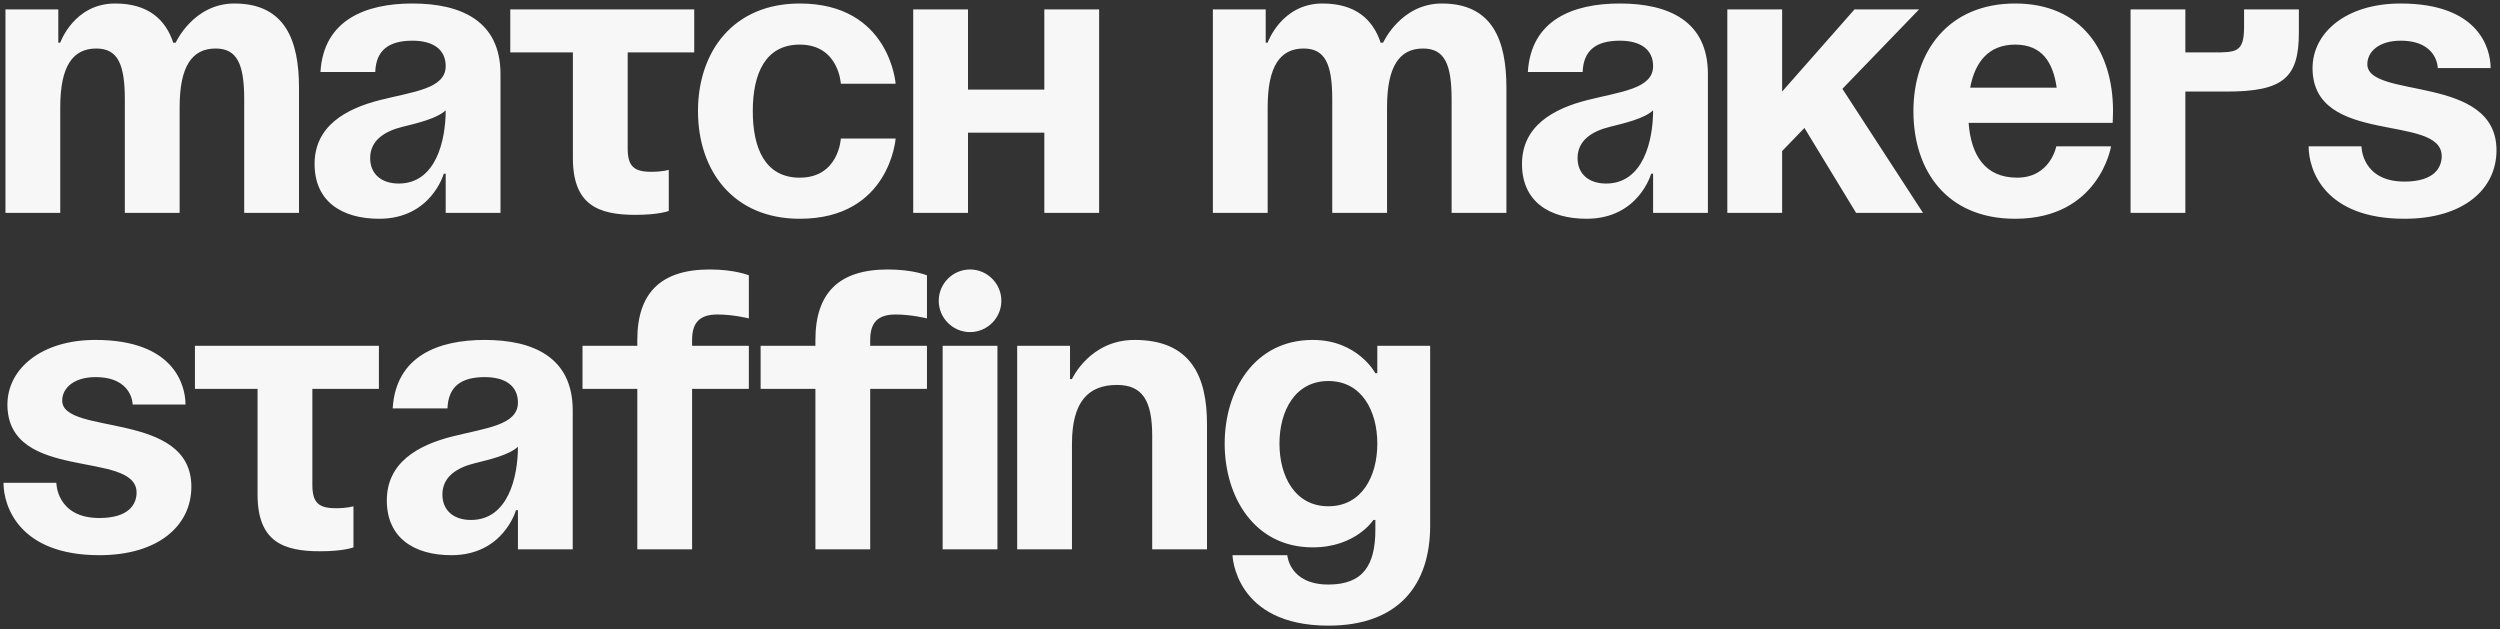 <?xml version="1.0" encoding="UTF-8"?> <svg xmlns="http://www.w3.org/2000/svg" viewBox="5999.234 5286.249 713.389 179.529"><rect x="5999.234" y="5286.249" width="713.389" height="179.529" fill="#333333" stroke="none"/><path fill="#F7F7F7" stroke="none" fill-opacity="1" stroke-width="1" stroke-opacity="1" id="tSvgd87225967b" d="M 6034.856 5347 C 6034.856 5336.204 6034.856 5325.408 6034.856 5314.612 C 6034.856 5304.56 6032.846 5300.093 6026.703 5300.093 C 6020.002 5300.093 6016.428 5305.118 6016.428 5316.845 C 6016.428 5326.897 6016.428 5336.948 6016.428 5347 C 6011.216 5347 6006.004 5347 6000.792 5347 C 6000.792 5327.641 6000.792 5308.283 6000.792 5288.924 C 6005.818 5288.924 6010.844 5288.924 6015.869 5288.924 C 6015.869 5292.089 6015.869 5295.253 6015.869 5298.417 C 6016.056 5298.417 6016.242 5298.417 6016.428 5298.417 C 6016.428 5298.417 6020.337 5287.249 6032.064 5287.249 C 6041.445 5287.249 6046.471 5291.716 6048.705 5298.529 C 6048.742 5298.492 6048.779 5298.455 6048.816 5298.417 C 6049.002 5298.417 6049.189 5298.417 6049.375 5298.417 C 6049.375 5298.417 6054.4 5287.249 6066.127 5287.249 C 6080.646 5287.249 6084.555 5297.859 6084.555 5311.261 C 6084.555 5323.174 6084.555 5335.087 6084.555 5347 C 6079.343 5347 6074.131 5347 6068.919 5347 C 6068.919 5336.204 6068.919 5325.408 6068.919 5314.612 C 6068.919 5304.56 6066.909 5300.093 6060.766 5300.093 C 6054.065 5300.093 6050.492 5305.118 6050.492 5316.845 C 6050.492 5326.897 6050.492 5336.948 6050.492 5347C 6045.28 5347 6040.068 5347 6034.856 5347Z M 6106.312 5306.794 C 6101.1 5306.794 6095.888 5306.794 6090.676 5306.794 C 6091.569 5291.94 6103.52 5287.249 6116.922 5287.249 C 6130.882 5287.249 6142.051 5292.275 6142.051 5307.352 C 6142.051 5320.568 6142.051 5333.784 6142.051 5347 C 6136.839 5347 6131.627 5347 6126.415 5347 C 6126.415 5343.277 6126.415 5339.554 6126.415 5335.832 C 6126.229 5335.832 6126.043 5335.832 6125.857 5335.832 C 6125.857 5335.832 6122.283 5348.675 6107.429 5348.675 C 6096.819 5348.675 6089.001 5343.761 6089.001 5333.039 C 6089.001 5322.206 6097.935 5317.292 6107.54 5314.835 C 6117.257 5312.378 6126.415 5311.596 6126.415 5305.118 C 6126.415 5300.539 6123.064 5297.859 6116.922 5297.859C 6110.221 5297.859 6106.535 5300.539 6106.312 5306.794Z M 6126.415 5317.739 C 6123.846 5320.084 6118.597 5321.313 6114.13 5322.43 C 6109.104 5323.658 6104.86 5326.227 6104.86 5331.364 C 6104.86 5335.832 6107.987 5338.624 6113.013 5338.624C 6123.623 5338.624 6126.415 5326.338 6126.415 5317.739Z M 6144.843 5288.924 C 6162.34 5288.924 6179.837 5288.924 6197.334 5288.924 C 6197.334 5293.019 6197.334 5297.114 6197.334 5301.209 C 6191.005 5301.209 6184.677 5301.209 6178.348 5301.209 C 6178.348 5310.33 6178.348 5319.451 6178.348 5328.572 C 6178.348 5333.598 6180.023 5335.273 6185.049 5335.273 C 6188.4 5335.273 6190.075 5334.715 6190.075 5334.715 C 6190.075 5338.624 6190.075 5342.533 6190.075 5346.442 C 6190.075 5346.442 6187.283 5347.558 6180.582 5347.558 C 6169.972 5347.558 6162.712 5344.766 6162.712 5331.364 C 6162.712 5321.313 6162.712 5311.261 6162.712 5301.209 C 6156.756 5301.209 6150.799 5301.209 6144.843 5301.209C 6144.843 5297.114 6144.843 5293.019 6144.843 5288.924Z M 6198.408 5317.962 C 6198.408 5300.986 6208.459 5287.249 6227.446 5287.249 C 6253.133 5287.249 6254.808 5310.144 6254.808 5310.144 C 6249.596 5310.144 6244.384 5310.144 6239.172 5310.144 C 6239.172 5310.144 6238.614 5298.976 6227.446 5298.976 C 6217.506 5298.976 6214.043 5307.464 6214.043 5317.962 C 6214.043 5328.46 6217.506 5336.948 6227.446 5336.948 C 6238.614 5336.948 6239.172 5325.78 6239.172 5325.78 C 6244.384 5325.78 6249.596 5325.78 6254.808 5325.78 C 6254.808 5325.78 6253.133 5348.675 6227.446 5348.675C 6208.459 5348.675 6198.408 5334.938 6198.408 5317.962Z M 6297.239 5347 C 6297.239 5339.368 6297.239 5331.736 6297.239 5324.105 C 6289.98 5324.105 6282.72 5324.105 6275.461 5324.105 C 6275.461 5331.736 6275.461 5339.368 6275.461 5347 C 6270.249 5347 6265.037 5347 6259.825 5347 C 6259.825 5327.641 6259.825 5308.283 6259.825 5288.924 C 6265.037 5288.924 6270.249 5288.924 6275.461 5288.924 C 6275.461 5296.556 6275.461 5304.188 6275.461 5311.819 C 6282.72 5311.819 6289.98 5311.819 6297.239 5311.819 C 6297.239 5304.188 6297.239 5296.556 6297.239 5288.924 C 6302.451 5288.924 6307.663 5288.924 6312.875 5288.924 C 6312.875 5308.283 6312.875 5327.641 6312.875 5347C 6307.663 5347 6302.451 5347 6297.239 5347Z M 6379.397 5347 C 6379.397 5336.204 6379.397 5325.408 6379.397 5314.612 C 6379.397 5304.56 6377.387 5300.093 6371.244 5300.093 C 6364.543 5300.093 6360.969 5305.118 6360.969 5316.845 C 6360.969 5326.897 6360.969 5336.948 6360.969 5347 C 6355.757 5347 6350.546 5347 6345.334 5347 C 6345.334 5327.641 6345.334 5308.283 6345.334 5288.924 C 6350.36 5288.924 6355.385 5288.924 6360.411 5288.924 C 6360.411 5292.089 6360.411 5295.253 6360.411 5298.417 C 6360.597 5298.417 6360.783 5298.417 6360.969 5298.417 C 6360.969 5298.417 6364.878 5287.249 6376.605 5287.249 C 6385.987 5287.249 6391.012 5291.716 6393.246 5298.529 C 6393.283 5298.492 6393.321 5298.455 6393.358 5298.417 C 6393.544 5298.417 6393.73 5298.417 6393.916 5298.417 C 6393.916 5298.417 6398.942 5287.249 6410.669 5287.249 C 6425.188 5287.249 6429.097 5297.859 6429.097 5311.261 C 6429.097 5323.174 6429.097 5335.087 6429.097 5347 C 6423.885 5347 6418.673 5347 6413.461 5347 C 6413.461 5336.204 6413.461 5325.408 6413.461 5314.612 C 6413.461 5304.56 6411.451 5300.093 6405.308 5300.093 C 6398.607 5300.093 6395.033 5305.118 6395.033 5316.845 C 6395.033 5326.897 6395.033 5336.948 6395.033 5347C 6389.821 5347 6384.609 5347 6379.397 5347Z M 6450.853 5306.794 C 6445.641 5306.794 6440.429 5306.794 6435.217 5306.794 C 6436.111 5291.94 6448.061 5287.249 6461.463 5287.249 C 6475.424 5287.249 6486.592 5292.275 6486.592 5307.352 C 6486.592 5320.568 6486.592 5333.784 6486.592 5347 C 6481.38 5347 6476.168 5347 6470.956 5347 C 6470.956 5343.277 6470.956 5339.554 6470.956 5335.832 C 6470.77 5335.832 6470.584 5335.832 6470.398 5335.832 C 6470.398 5335.832 6466.824 5348.675 6451.97 5348.675 C 6441.36 5348.675 6433.542 5343.761 6433.542 5333.039 C 6433.542 5322.206 6442.477 5317.292 6452.082 5314.835 C 6461.798 5312.378 6470.956 5311.596 6470.956 5305.118 C 6470.956 5300.539 6467.606 5297.859 6461.463 5297.859C 6454.762 5297.859 6451.077 5300.539 6450.853 5306.794Z M 6470.956 5317.739 C 6468.388 5320.084 6463.139 5321.313 6458.671 5322.43 C 6453.645 5323.658 6449.401 5326.227 6449.401 5331.364 C 6449.401 5335.832 6452.529 5338.624 6457.554 5338.624C 6468.164 5338.624 6470.956 5326.338 6470.956 5317.739Z M 6492.137 5347 C 6492.137 5327.641 6492.137 5308.283 6492.137 5288.924 C 6497.349 5288.924 6502.561 5288.924 6507.773 5288.924 C 6507.773 5296.742 6507.773 5304.56 6507.773 5312.378 C 6514.66 5304.56 6521.548 5296.742 6528.435 5288.924 C 6534.577 5288.924 6540.72 5288.924 6546.862 5288.924 C 6539.565 5296.482 6532.269 5304.039 6524.972 5311.596 C 6532.641 5323.397 6540.31 5335.199 6547.979 5347 C 6541.613 5347 6535.247 5347 6528.881 5347 C 6523.967 5338.922 6519.053 5330.843 6514.139 5322.765 C 6512.017 5324.961 6509.895 5327.157 6507.773 5329.354 C 6507.773 5335.236 6507.773 5341.118 6507.773 5347C 6502.561 5347 6497.349 5347 6492.137 5347Z M 6545.239 5317.962 C 6545.239 5300.986 6555.179 5287.249 6574.277 5287.249 C 6593.375 5287.249 6602.198 5300.986 6602.198 5317.962 C 6602.198 5319.302 6602.087 5321.313 6602.087 5321.313 C 6588.387 5321.313 6574.687 5321.313 6560.987 5321.313 C 6561.657 5330.247 6565.454 5336.948 6574.836 5336.948 C 6584.329 5336.948 6586.004 5328.014 6586.004 5328.014 C 6591.216 5328.014 6596.428 5328.014 6601.64 5328.014 C 6601.64 5328.014 6598.289 5348.675 6574.277 5348.675C 6554.733 5348.675 6545.239 5334.938 6545.239 5317.962Z M 6574.277 5298.976 C 6566.571 5298.976 6562.774 5304.113 6561.434 5311.261 C 6569.661 5311.261 6577.889 5311.261 6586.116 5311.261C 6585.111 5304.113 6581.984 5298.976 6574.277 5298.976Z M 6607.202 5347 C 6607.202 5327.641 6607.202 5308.283 6607.202 5288.924 C 6612.414 5288.924 6617.626 5288.924 6622.838 5288.924 C 6622.838 5293.019 6622.838 5297.114 6622.838 5301.209 C 6625.444 5301.209 6628.05 5301.209 6630.656 5301.209 C 6637.357 5301.209 6639.591 5301.209 6639.591 5293.95 C 6639.591 5292.275 6639.591 5290.599 6639.591 5288.924 C 6644.803 5288.924 6650.015 5288.924 6655.227 5288.924 C 6655.227 5291.158 6655.227 5293.392 6655.227 5295.625 C 6655.227 5308.469 6650.759 5312.378 6634.565 5312.378 C 6630.656 5312.378 6626.747 5312.378 6622.838 5312.378 C 6622.838 5323.919 6622.838 5335.459 6622.838 5347C 6617.626 5347 6612.414 5347 6607.202 5347Z M 6658.014 5328.014 C 6663.04 5328.014 6668.066 5328.014 6673.092 5328.014 C 6673.092 5328.014 6673.092 5338.065 6685.377 5338.065 C 6693.753 5338.065 6695.987 5334.156 6695.987 5330.806 C 6695.987 5318.52 6659.131 5328.014 6659.131 5305.677 C 6659.131 5295.625 6668.624 5287.249 6684.26 5287.249 C 6706.597 5287.249 6709.948 5300.093 6709.948 5305.677 C 6704.922 5305.677 6699.896 5305.677 6694.87 5305.677 C 6694.87 5305.677 6694.87 5297.859 6684.26 5297.859 C 6678.118 5297.859 6674.767 5300.986 6674.767 5304.56 C 6674.767 5314.612 6711.623 5307.352 6711.623 5329.131 C 6711.623 5340.299 6702.13 5348.675 6685.377 5348.675C 6662.482 5348.675 6658.014 5334.715 6658.014 5328.014Z M 6000.234 5424.014 C 6005.259 5424.014 6010.285 5424.014 6015.311 5424.014 C 6015.311 5424.014 6015.311 5434.065 6027.596 5434.065 C 6035.973 5434.065 6038.206 5430.156 6038.206 5426.806 C 6038.206 5414.521 6001.351 5424.014 6001.351 5401.677 C 6001.351 5391.625 6010.844 5383.249 6026.48 5383.249 C 6048.816 5383.249 6052.167 5396.093 6052.167 5401.677 C 6047.141 5401.677 6042.115 5401.677 6037.09 5401.677 C 6037.09 5401.677 6037.09 5393.859 6026.48 5393.859 C 6020.337 5393.859 6016.986 5396.986 6016.986 5400.56 C 6016.986 5410.612 6053.842 5403.352 6053.842 5425.131 C 6053.842 5436.299 6044.349 5444.675 6027.596 5444.675C 6004.701 5444.675 6000.234 5430.715 6000.234 5424.014Z M 6054.863 5384.924 C 6072.36 5384.924 6089.858 5384.924 6107.355 5384.924 C 6107.355 5389.019 6107.355 5393.114 6107.355 5397.209 C 6101.026 5397.209 6094.697 5397.209 6088.368 5397.209 C 6088.368 5406.33 6088.368 5415.451 6088.368 5424.572 C 6088.368 5429.598 6090.043 5431.273 6095.069 5431.273 C 6098.42 5431.273 6100.095 5430.715 6100.095 5430.715 C 6100.095 5434.624 6100.095 5438.533 6100.095 5442.442 C 6100.095 5442.442 6097.303 5443.558 6090.602 5443.558 C 6079.992 5443.558 6072.732 5440.766 6072.732 5427.364 C 6072.732 5417.312 6072.732 5407.261 6072.732 5397.209 C 6066.776 5397.209 6060.819 5397.209 6054.863 5397.209C 6054.863 5393.114 6054.863 5389.019 6054.863 5384.924Z M 6126.925 5402.794 C 6121.713 5402.794 6116.502 5402.794 6111.29 5402.794 C 6112.183 5387.94 6124.133 5383.249 6137.535 5383.249 C 6151.496 5383.249 6162.664 5388.275 6162.664 5403.352 C 6162.664 5416.568 6162.664 5429.784 6162.664 5443 C 6157.452 5443 6152.241 5443 6147.029 5443 C 6147.029 5439.277 6147.029 5435.555 6147.029 5431.832 C 6146.843 5431.832 6146.656 5431.832 6146.47 5431.832 C 6146.47 5431.832 6142.896 5444.675 6128.042 5444.675 C 6117.432 5444.675 6109.614 5439.761 6109.614 5429.039 C 6109.614 5418.206 6118.549 5413.292 6128.154 5410.835 C 6137.871 5408.378 6147.029 5407.596 6147.029 5401.118 C 6147.029 5396.539 6143.678 5393.859 6137.535 5393.859C 6130.834 5393.859 6127.149 5396.539 6126.925 5402.794Z M 6147.029 5413.739 C 6144.46 5416.084 6139.211 5417.313 6134.743 5418.429 C 6129.718 5419.658 6125.474 5422.227 6125.474 5427.364 C 6125.474 5431.832 6128.601 5434.624 6133.627 5434.624C 6144.237 5434.624 6147.029 5422.338 6147.029 5413.739Z M 6196.728 5384.924 C 6202.126 5384.924 6207.524 5384.924 6212.922 5384.924 C 6212.922 5389.019 6212.922 5393.114 6212.922 5397.209 C 6207.524 5397.209 6202.126 5397.209 6196.728 5397.209 C 6196.728 5412.473 6196.728 5427.736 6196.728 5443 C 6191.516 5443 6186.304 5443 6181.092 5443 C 6181.092 5427.736 6181.092 5412.473 6181.092 5397.209 C 6175.88 5397.209 6170.668 5397.209 6165.456 5397.209 C 6165.456 5393.114 6165.456 5389.019 6165.456 5384.924 C 6170.668 5384.924 6175.88 5384.924 6181.092 5384.924 C 6181.092 5384.366 6181.092 5383.807 6181.092 5383.249 C 6181.092 5369.847 6187.793 5363.146 6201.754 5363.146 C 6209.013 5363.146 6212.922 5364.821 6212.922 5364.821 C 6212.922 5368.916 6212.922 5373.011 6212.922 5377.106 C 6212.922 5377.106 6208.455 5375.989 6203.988 5375.989 C 6198.962 5375.989 6196.728 5378.223 6196.728 5383.249C 6196.728 5383.807 6196.728 5384.366 6196.728 5384.924Z M 6247.553 5384.924 C 6252.951 5384.924 6258.349 5384.924 6263.747 5384.924 C 6263.747 5389.019 6263.747 5393.114 6263.747 5397.209 C 6258.349 5397.209 6252.951 5397.209 6247.553 5397.209 C 6247.553 5412.473 6247.553 5427.736 6247.553 5443 C 6242.341 5443 6237.129 5443 6231.917 5443 C 6231.917 5427.736 6231.917 5412.473 6231.917 5397.209 C 6226.705 5397.209 6221.494 5397.209 6216.282 5397.209 C 6216.282 5393.114 6216.282 5389.019 6216.282 5384.924 C 6221.494 5384.924 6226.705 5384.924 6231.917 5384.924 C 6231.917 5384.366 6231.917 5383.807 6231.917 5383.249 C 6231.917 5369.847 6238.618 5363.146 6252.579 5363.146 C 6259.838 5363.146 6263.747 5364.821 6263.747 5364.821 C 6263.747 5368.916 6263.747 5373.011 6263.747 5377.106 C 6263.747 5377.106 6259.28 5375.989 6254.813 5375.989 C 6249.787 5375.989 6247.553 5378.223 6247.553 5383.249C 6247.553 5383.807 6247.553 5384.366 6247.553 5384.924Z M 6283.859 5384.924 C 6283.859 5404.283 6283.859 5423.641 6283.859 5443 C 6278.647 5443 6273.435 5443 6268.223 5443 C 6268.223 5423.641 6268.223 5404.283 6268.223 5384.924C 6273.435 5384.924 6278.647 5384.924 6283.859 5384.924Z M 6267.107 5372.081 C 6267.107 5367.166 6271.127 5363.146 6276.041 5363.146 C 6280.955 5363.146 6284.976 5367.166 6284.976 5372.081 C 6284.976 5376.995 6280.955 5381.015 6276.041 5381.015C 6271.127 5381.015 6267.107 5376.995 6267.107 5372.081Z M 6289.491 5443 C 6289.491 5423.641 6289.491 5404.283 6289.491 5384.924 C 6294.517 5384.924 6299.543 5384.924 6304.569 5384.924 C 6304.569 5388.088 6304.569 5391.253 6304.569 5394.417 C 6304.755 5394.417 6304.941 5394.417 6305.127 5394.417 C 6305.127 5394.417 6310.153 5383.249 6322.997 5383.249 C 6339.191 5383.249 6343.658 5393.859 6343.658 5407.261 C 6343.658 5419.174 6343.658 5431.087 6343.658 5443 C 6338.446 5443 6333.234 5443 6328.022 5443 C 6328.022 5432.204 6328.022 5421.408 6328.022 5410.612 C 6328.022 5400.56 6325.23 5396.093 6317.971 5396.093 C 6309.595 5396.093 6305.127 5401.118 6305.127 5412.845 C 6305.127 5422.897 6305.127 5432.948 6305.127 5443C 6299.915 5443 6294.703 5443 6289.491 5443Z M 6407.336 5384.924 C 6407.336 5402.049 6407.336 5419.174 6407.336 5436.299 C 6407.336 5453.052 6398.401 5464.778 6378.298 5464.778 C 6351.494 5464.778 6350.935 5444.675 6350.935 5444.675 C 6356.147 5444.675 6361.359 5444.675 6366.571 5444.675 C 6366.571 5444.675 6367.129 5453.052 6378.298 5453.052 C 6388.238 5453.052 6391.7 5447.467 6391.7 5437.416 C 6391.7 5436.485 6391.7 5435.555 6391.7 5434.624 C 6391.514 5434.624 6391.327 5434.624 6391.141 5434.624 C 6391.141 5434.624 6386.116 5442.442 6373.83 5442.442 C 6357.078 5442.442 6348.701 5427.923 6348.701 5412.845 C 6348.701 5397.768 6357.078 5383.249 6373.83 5383.249 C 6386.674 5383.249 6391.7 5392.742 6391.7 5392.742 C 6391.886 5392.742 6392.072 5392.742 6392.258 5392.742 C 6392.258 5390.136 6392.258 5387.53 6392.258 5384.924C 6397.284 5384.924 6402.31 5384.924 6407.336 5384.924Z M 6392.258 5412.845 C 6392.258 5403.464 6387.791 5394.976 6378.298 5394.976 C 6368.805 5394.976 6364.337 5403.464 6364.337 5412.845 C 6364.337 5422.227 6368.805 5430.715 6378.298 5430.715C 6387.791 5430.715 6392.258 5422.227 6392.258 5412.845Z"></path><defs></defs></svg> 
